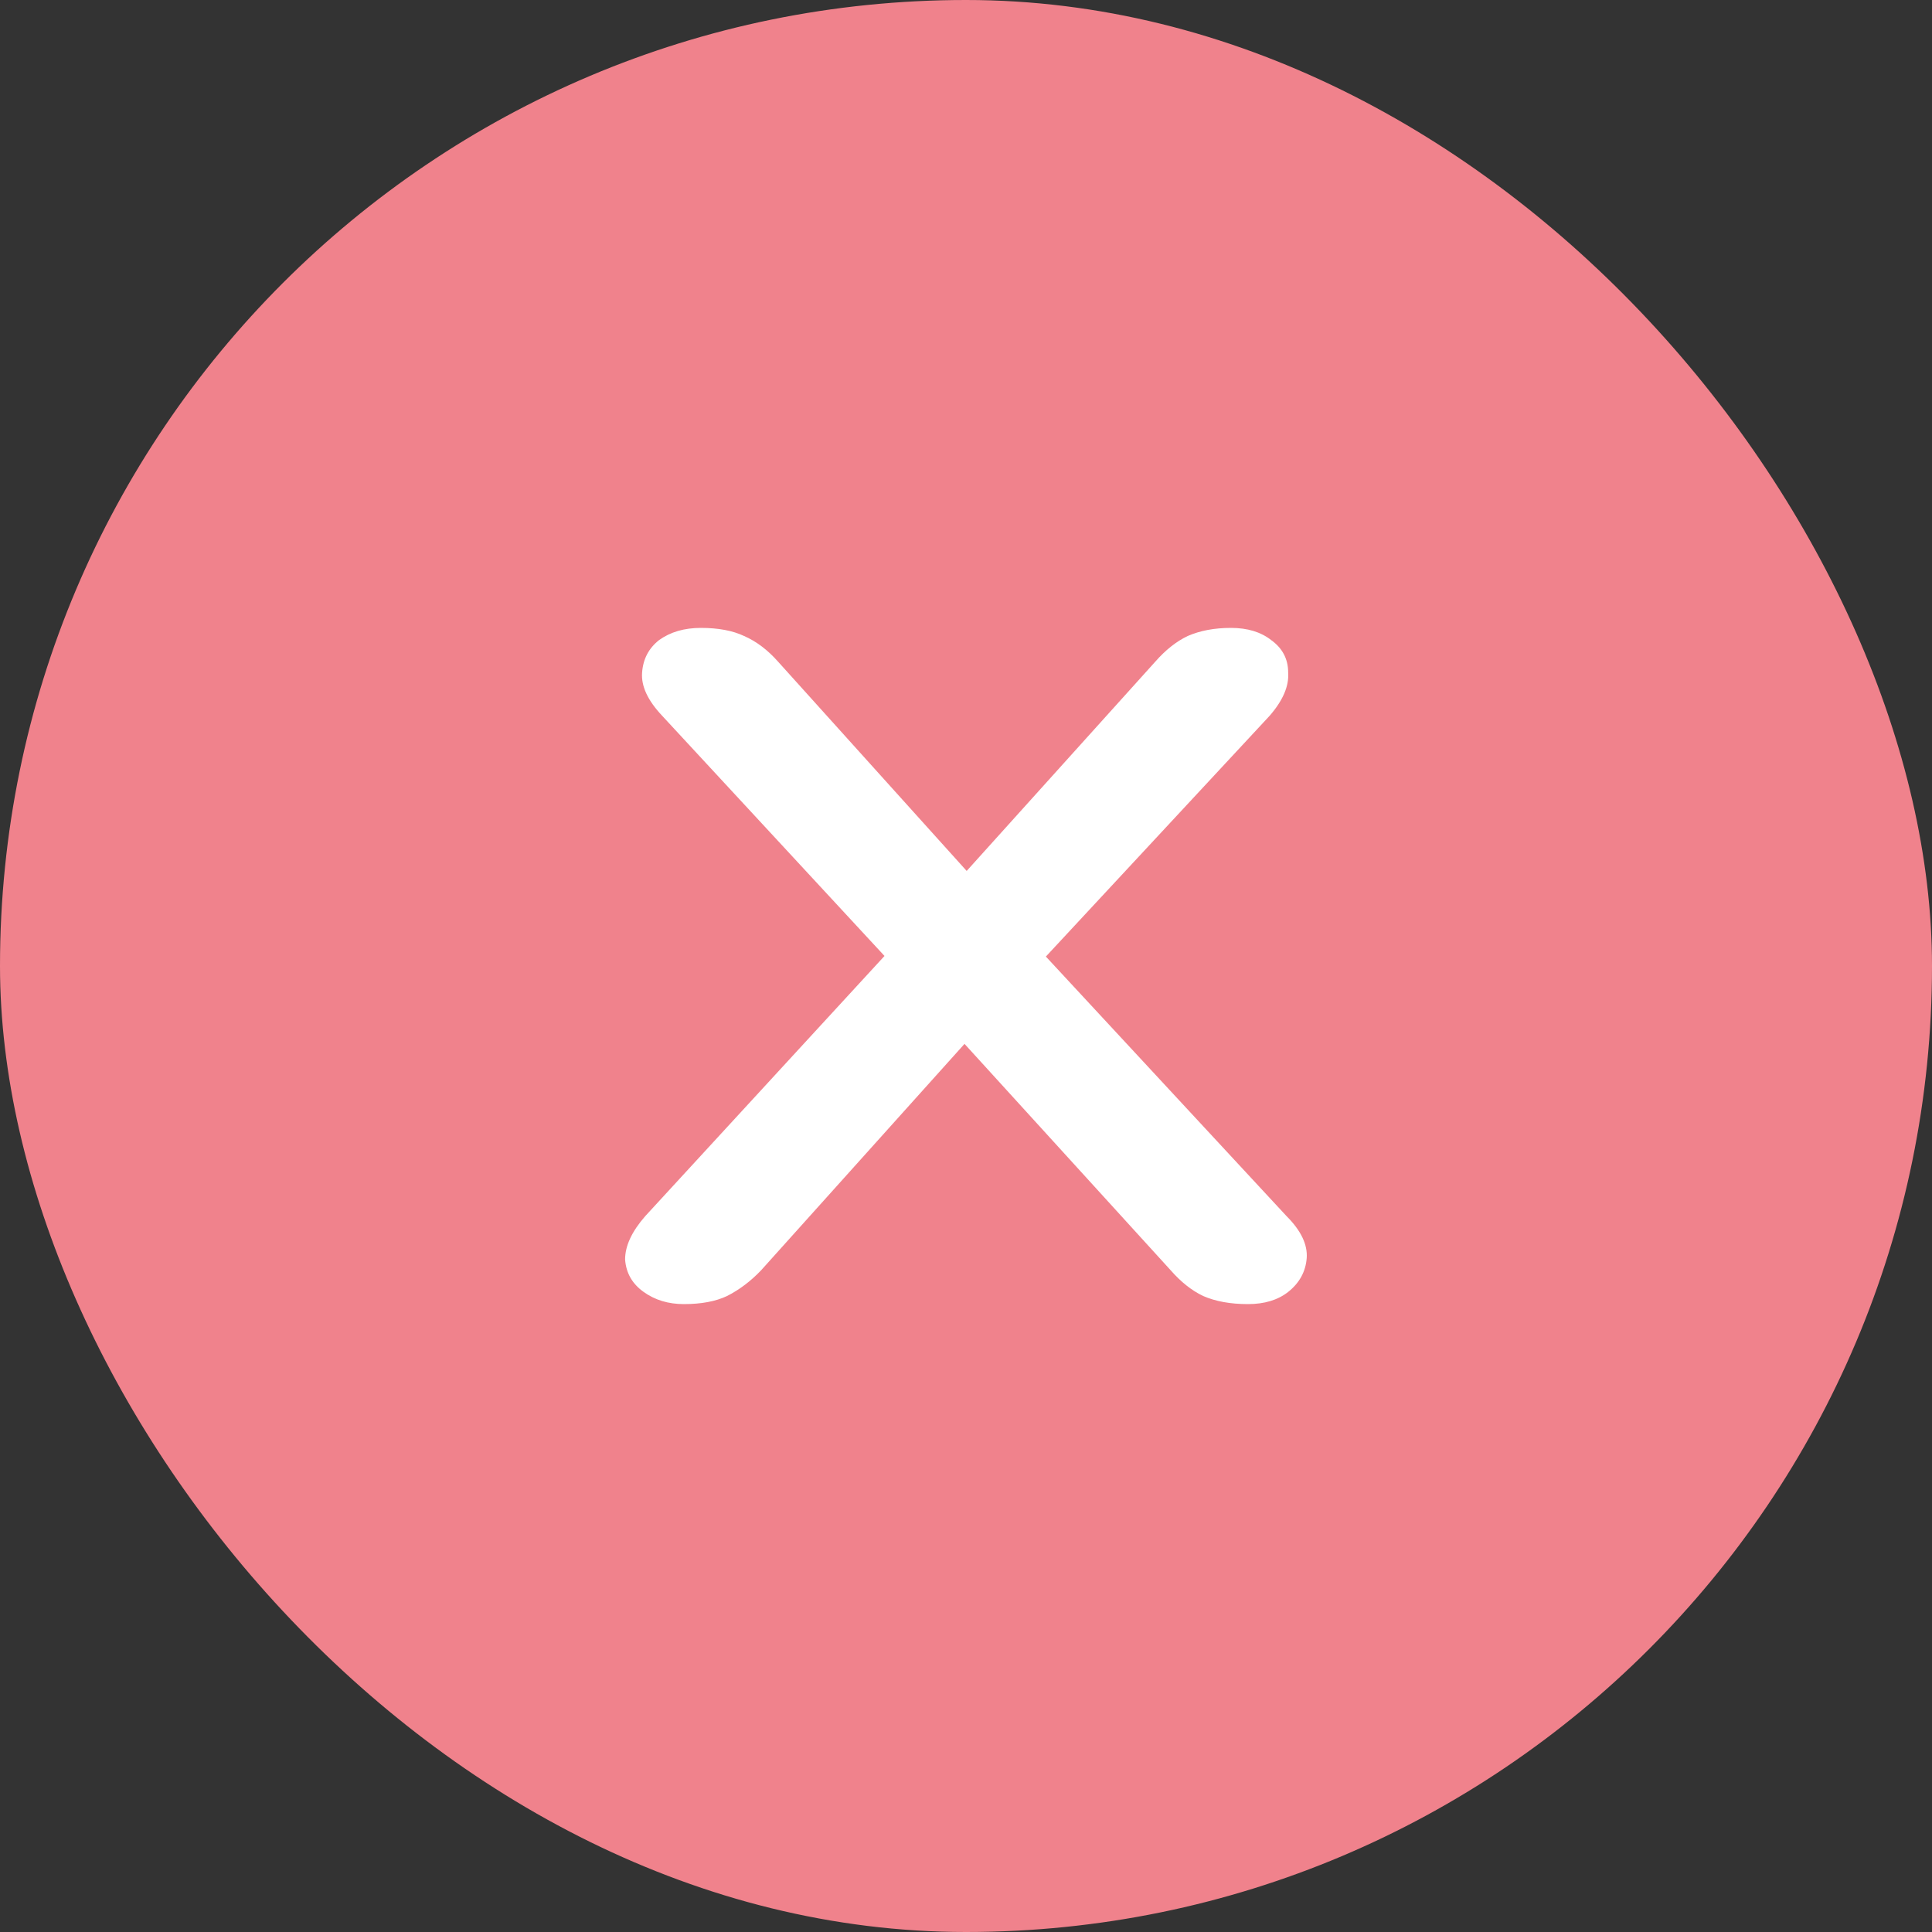 <svg width="20" height="20" viewBox="0 0 20 20" fill="none" xmlns="http://www.w3.org/2000/svg">
<rect x="0" y="0" width="20" height="20" fill="#333333" stroke="none"/>
<rect width="20" height="20" rx="10" fill="#F0828C"/>
<path d="M7.079 13.5C6.919 13.5 6.78 13.458 6.663 13.374C6.545 13.29 6.481 13.178 6.471 13.038C6.471 12.898 6.54 12.749 6.679 12.59L9.447 9.58V10.21L6.855 7.41C6.705 7.251 6.636 7.102 6.647 6.962C6.657 6.822 6.716 6.71 6.823 6.626C6.94 6.542 7.084 6.5 7.255 6.5C7.436 6.5 7.585 6.528 7.703 6.584C7.831 6.64 7.948 6.729 8.055 6.85L10.263 9.3H9.751L11.959 6.85C12.065 6.729 12.177 6.64 12.295 6.584C12.423 6.528 12.572 6.5 12.743 6.5C12.913 6.5 13.052 6.542 13.159 6.626C13.276 6.71 13.335 6.822 13.335 6.962C13.345 7.102 13.281 7.251 13.143 7.41L10.567 10.182V9.622L13.319 12.59C13.468 12.739 13.537 12.884 13.527 13.024C13.516 13.164 13.452 13.281 13.335 13.374C13.228 13.458 13.089 13.5 12.919 13.5C12.737 13.5 12.583 13.472 12.455 13.416C12.337 13.36 12.225 13.271 12.119 13.15L9.735 10.532H10.231L7.879 13.15C7.772 13.262 7.655 13.351 7.527 13.416C7.409 13.472 7.26 13.5 7.079 13.5Z" fill="white"/>
</svg>
